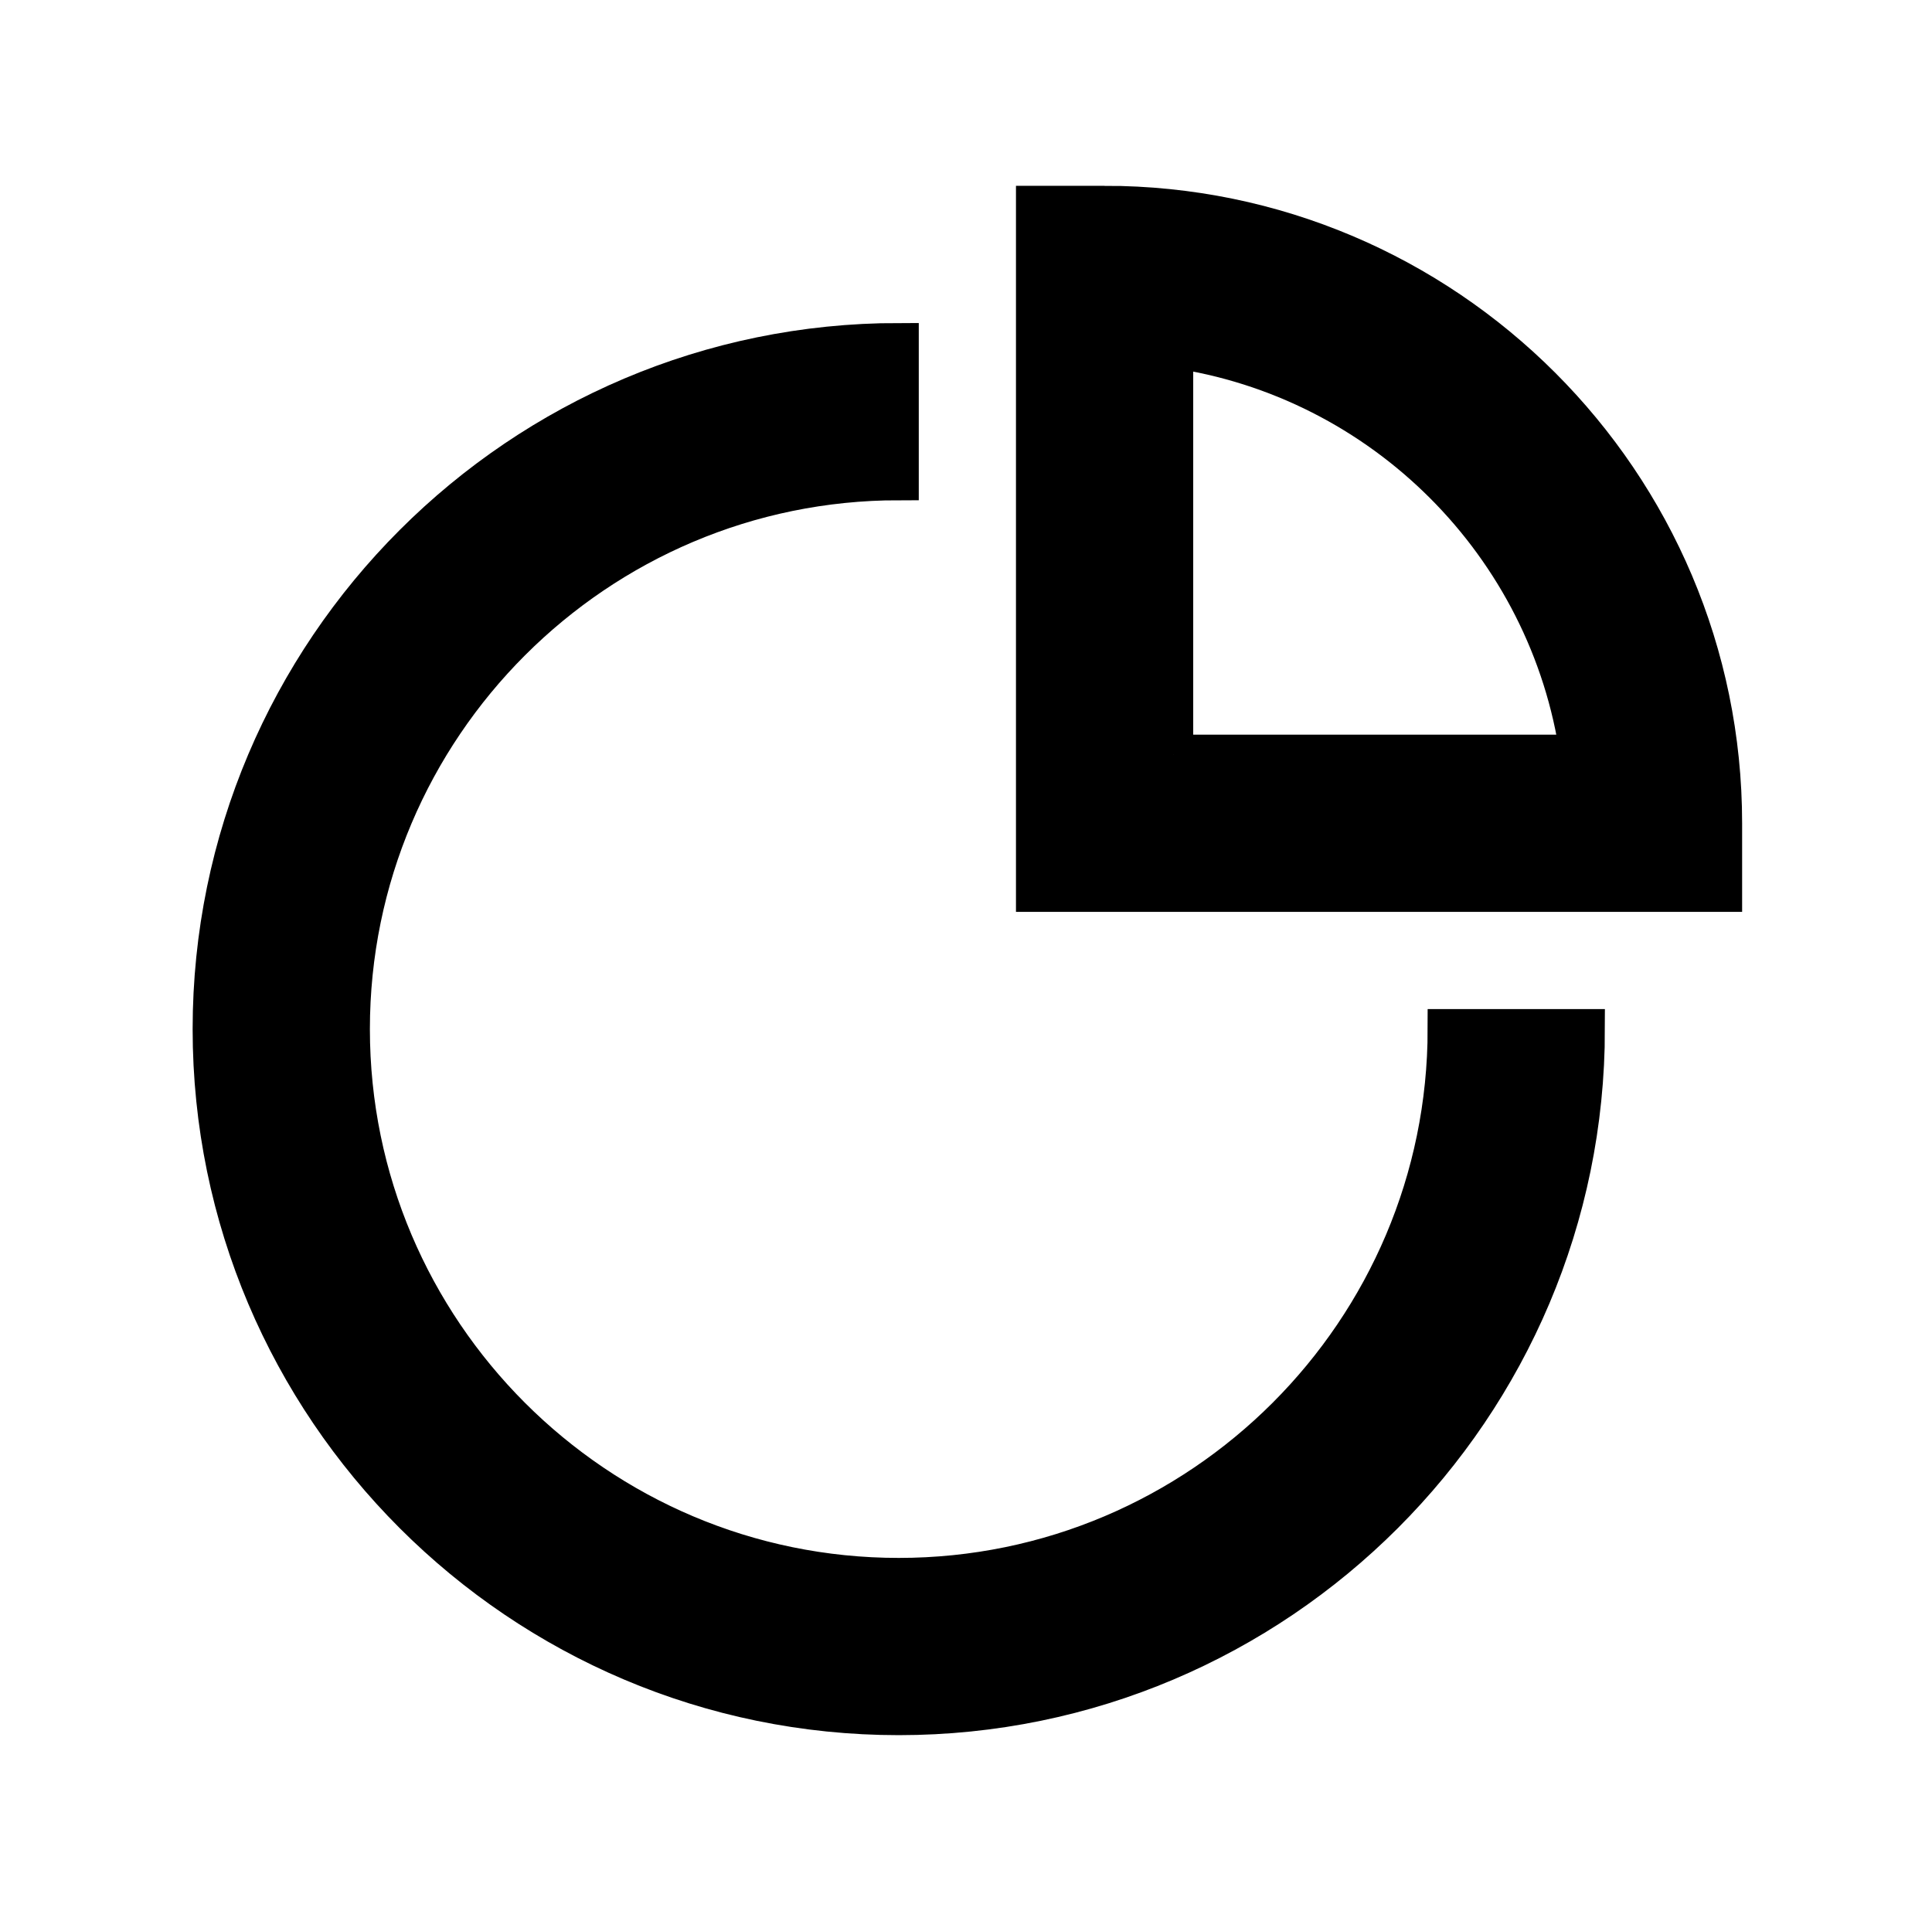 <svg width="178" height="177" viewBox="0 0 178 177" fill="none" xmlns="http://www.w3.org/2000/svg"><path d="M82.805 145.392c-27.884 0-50.57-22.686-50.57-50.57 0-27.885 22.686-50.572 50.57-50.572V31.608c-34.857 0-63.213 28.356-63.213 63.213s28.356 63.214 63.213 63.214c34.858 0 63.214-28.357 63.214-63.214h-12.642c0 27.885-22.687 50.571-50.572 50.571z" fill="#000" stroke="#000" stroke-width="3.688"/><path d="M101.769 18.963h-6.321v63.214h63.214v-6.322c0-31.367-25.524-56.892-56.893-56.892zm6.321 50.573v-37.48c19.351 2.782 34.697 18.13 37.478 37.478H108.09v.002z" fill="#000" stroke="#000" stroke-width="3.688"/></svg>